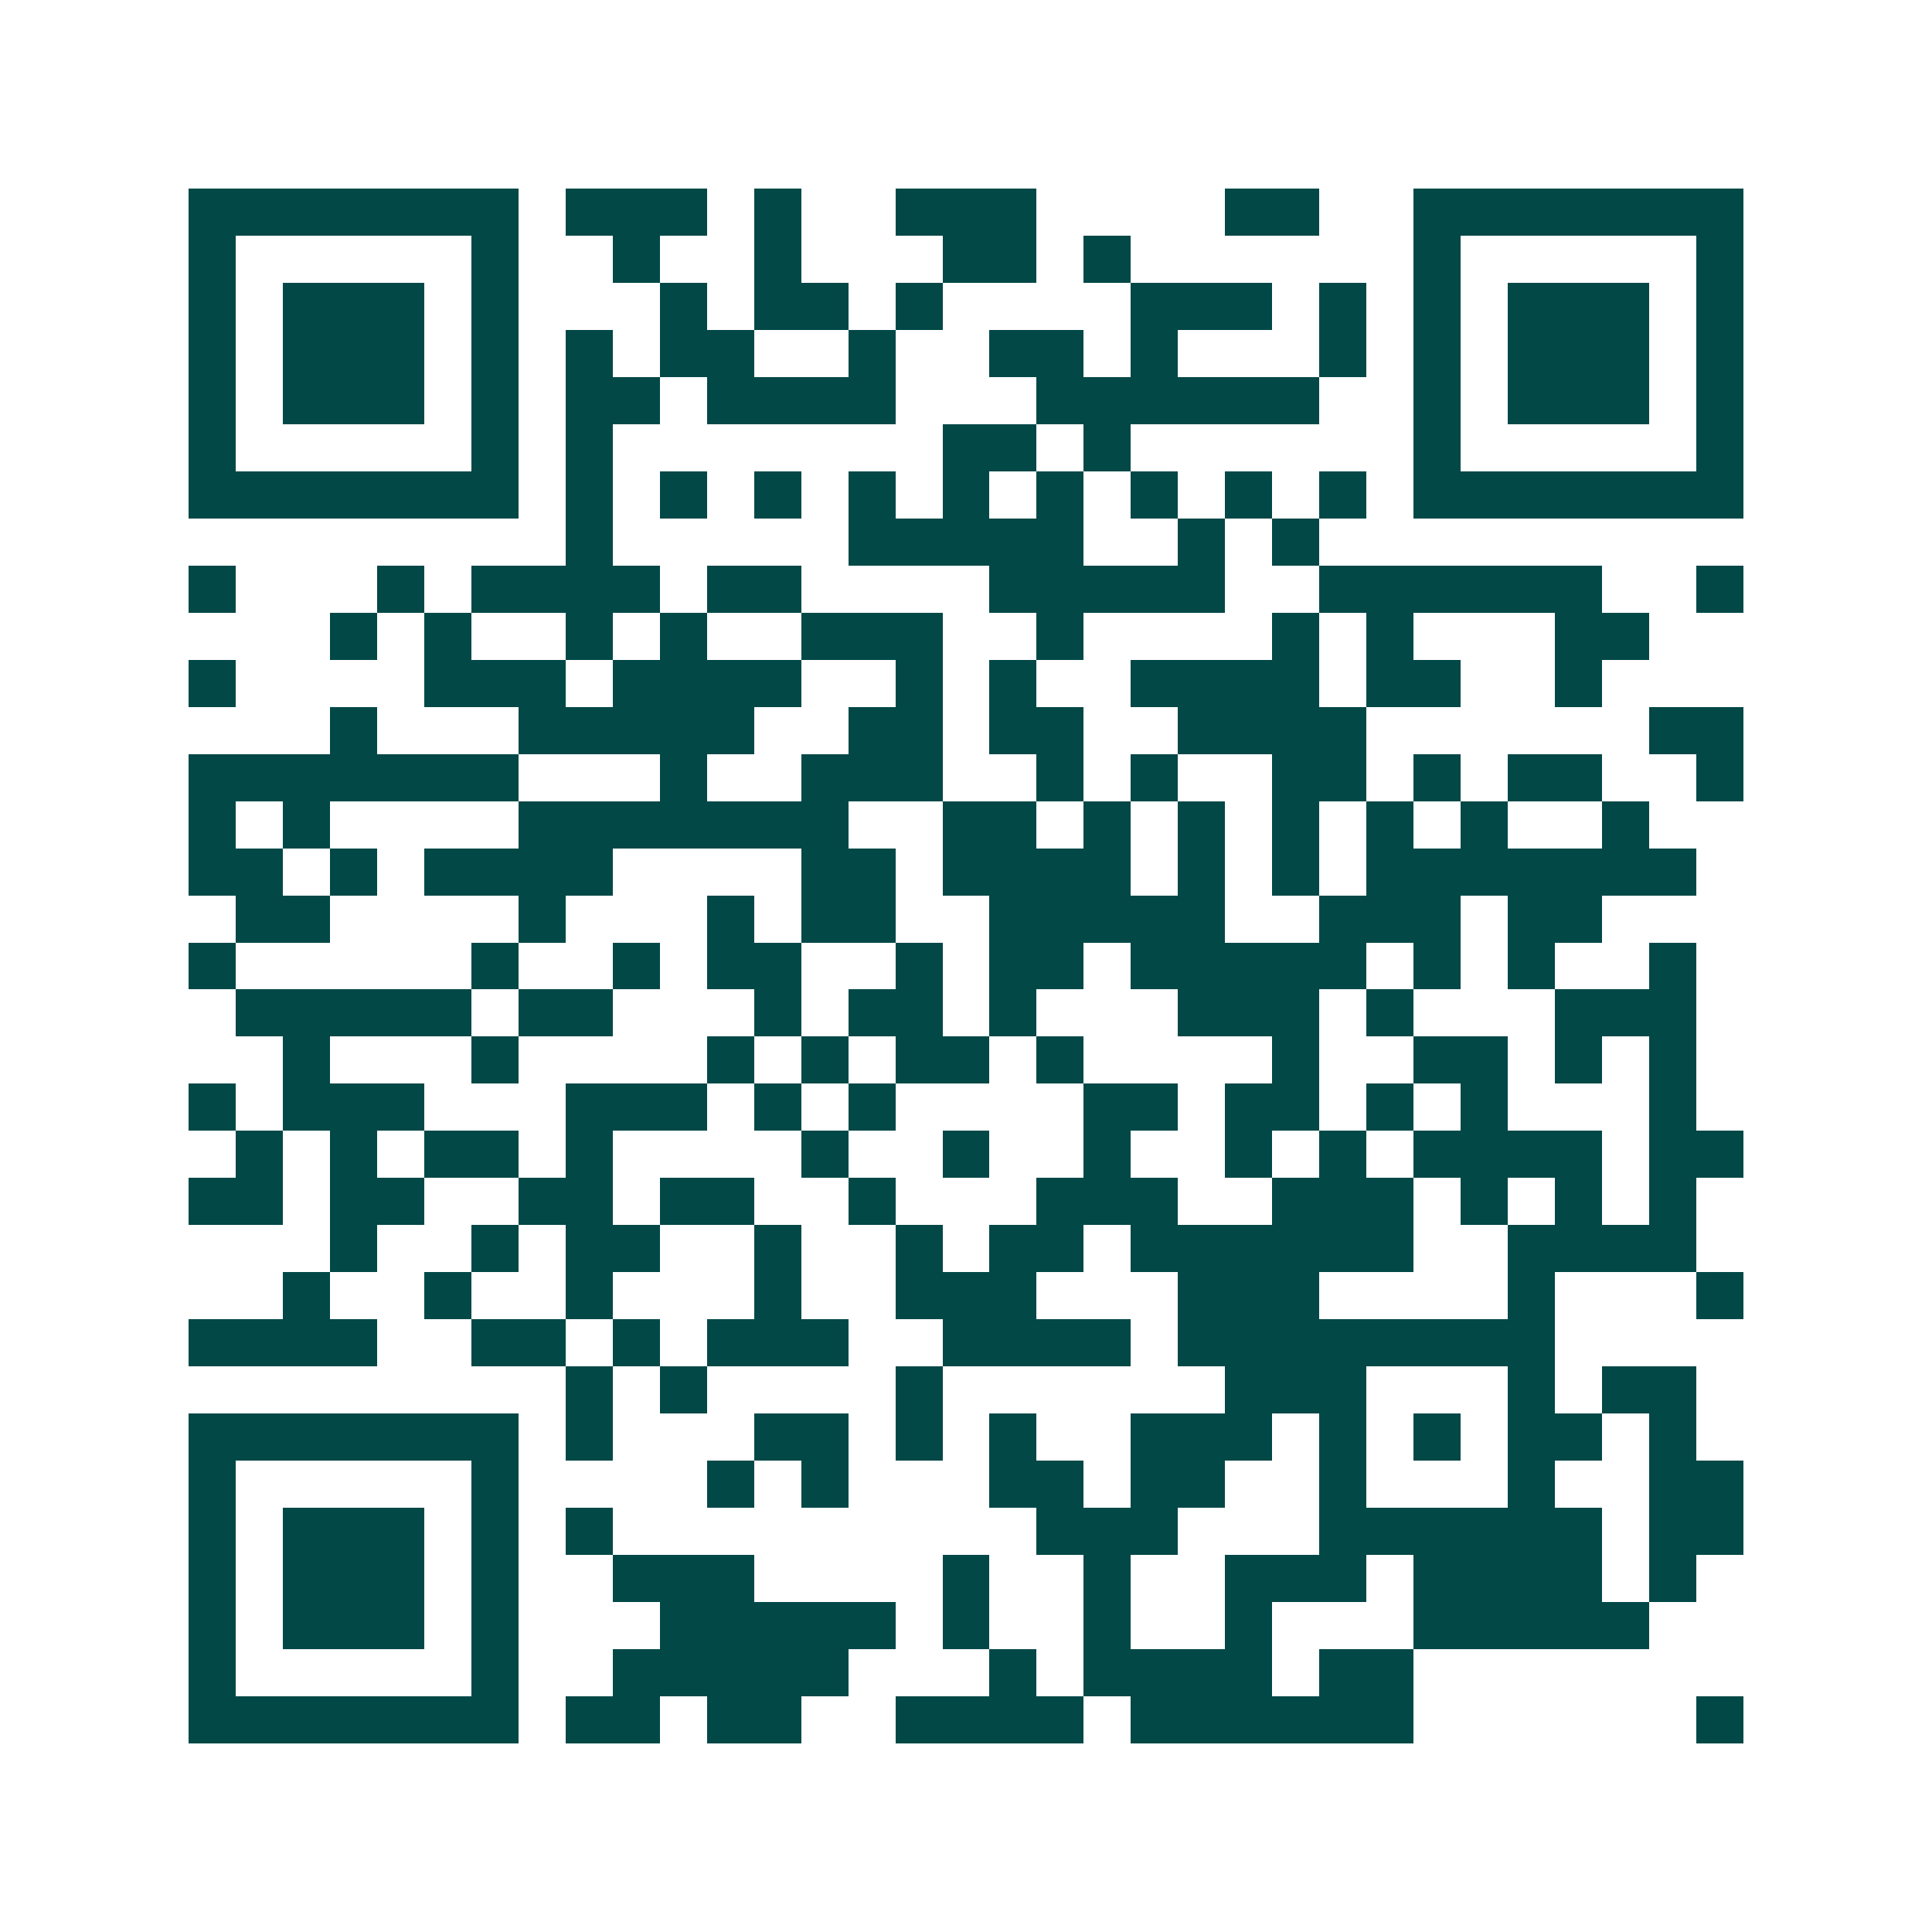 <svg xmlns="http://www.w3.org/2000/svg" width="200" height="200" viewBox="0 0 41 41" shape-rendering="crispEdges"><path fill="#ffffff" d="M0 0h41v41H0z"/><path stroke="#014847" d="M4 4.5h7m1 0h3m1 0h1m2 0h3m4 0h2m2 0h7M4 5.5h1m5 0h1m2 0h1m2 0h1m3 0h2m1 0h1m6 0h1m5 0h1M4 6.5h1m1 0h3m1 0h1m3 0h1m1 0h2m1 0h1m4 0h3m1 0h1m1 0h1m1 0h3m1 0h1M4 7.5h1m1 0h3m1 0h1m1 0h1m1 0h2m2 0h1m2 0h2m1 0h1m3 0h1m1 0h1m1 0h3m1 0h1M4 8.5h1m1 0h3m1 0h1m1 0h2m1 0h4m3 0h6m2 0h1m1 0h3m1 0h1M4 9.5h1m5 0h1m1 0h1m7 0h2m1 0h1m6 0h1m5 0h1M4 10.5h7m1 0h1m1 0h1m1 0h1m1 0h1m1 0h1m1 0h1m1 0h1m1 0h1m1 0h1m1 0h7M12 11.5h1m5 0h5m2 0h1m1 0h1M4 12.5h1m3 0h1m1 0h4m1 0h2m4 0h5m2 0h6m2 0h1M7 13.5h1m1 0h1m2 0h1m1 0h1m2 0h3m2 0h1m4 0h1m1 0h1m3 0h2M4 14.5h1m4 0h3m1 0h4m2 0h1m1 0h1m2 0h4m1 0h2m2 0h1M7 15.5h1m3 0h5m2 0h2m1 0h2m2 0h4m6 0h2M4 16.5h7m3 0h1m2 0h3m2 0h1m1 0h1m2 0h2m1 0h1m1 0h2m2 0h1M4 17.5h1m1 0h1m4 0h7m2 0h2m1 0h1m1 0h1m1 0h1m1 0h1m1 0h1m2 0h1M4 18.5h2m1 0h1m1 0h4m4 0h2m1 0h4m1 0h1m1 0h1m1 0h7M5 19.5h2m4 0h1m3 0h1m1 0h2m2 0h5m2 0h3m1 0h2M4 20.5h1m5 0h1m2 0h1m1 0h2m2 0h1m1 0h2m1 0h5m1 0h1m1 0h1m2 0h1M5 21.5h5m1 0h2m3 0h1m1 0h2m1 0h1m3 0h3m1 0h1m3 0h3M6 22.5h1m3 0h1m4 0h1m1 0h1m1 0h2m1 0h1m4 0h1m2 0h2m1 0h1m1 0h1M4 23.5h1m1 0h3m3 0h3m1 0h1m1 0h1m4 0h2m1 0h2m1 0h1m1 0h1m3 0h1M5 24.5h1m1 0h1m1 0h2m1 0h1m4 0h1m2 0h1m2 0h1m2 0h1m1 0h1m1 0h4m1 0h2M4 25.5h2m1 0h2m2 0h2m1 0h2m2 0h1m3 0h3m2 0h3m1 0h1m1 0h1m1 0h1M7 26.5h1m2 0h1m1 0h2m2 0h1m2 0h1m1 0h2m1 0h6m2 0h4M6 27.5h1m2 0h1m2 0h1m3 0h1m2 0h3m3 0h3m4 0h1m3 0h1M4 28.5h4m2 0h2m1 0h1m1 0h3m2 0h4m1 0h8M12 29.5h1m1 0h1m4 0h1m6 0h3m3 0h1m1 0h2M4 30.5h7m1 0h1m3 0h2m1 0h1m1 0h1m2 0h3m1 0h1m1 0h1m1 0h2m1 0h1M4 31.5h1m5 0h1m4 0h1m1 0h1m3 0h2m1 0h2m2 0h1m3 0h1m2 0h2M4 32.5h1m1 0h3m1 0h1m1 0h1m9 0h3m3 0h6m1 0h2M4 33.5h1m1 0h3m1 0h1m2 0h3m4 0h1m2 0h1m2 0h3m1 0h4m1 0h1M4 34.5h1m1 0h3m1 0h1m3 0h5m1 0h1m2 0h1m2 0h1m3 0h5M4 35.5h1m5 0h1m2 0h5m3 0h1m1 0h4m1 0h2M4 36.5h7m1 0h2m1 0h2m2 0h4m1 0h6m6 0h1"/></svg>
